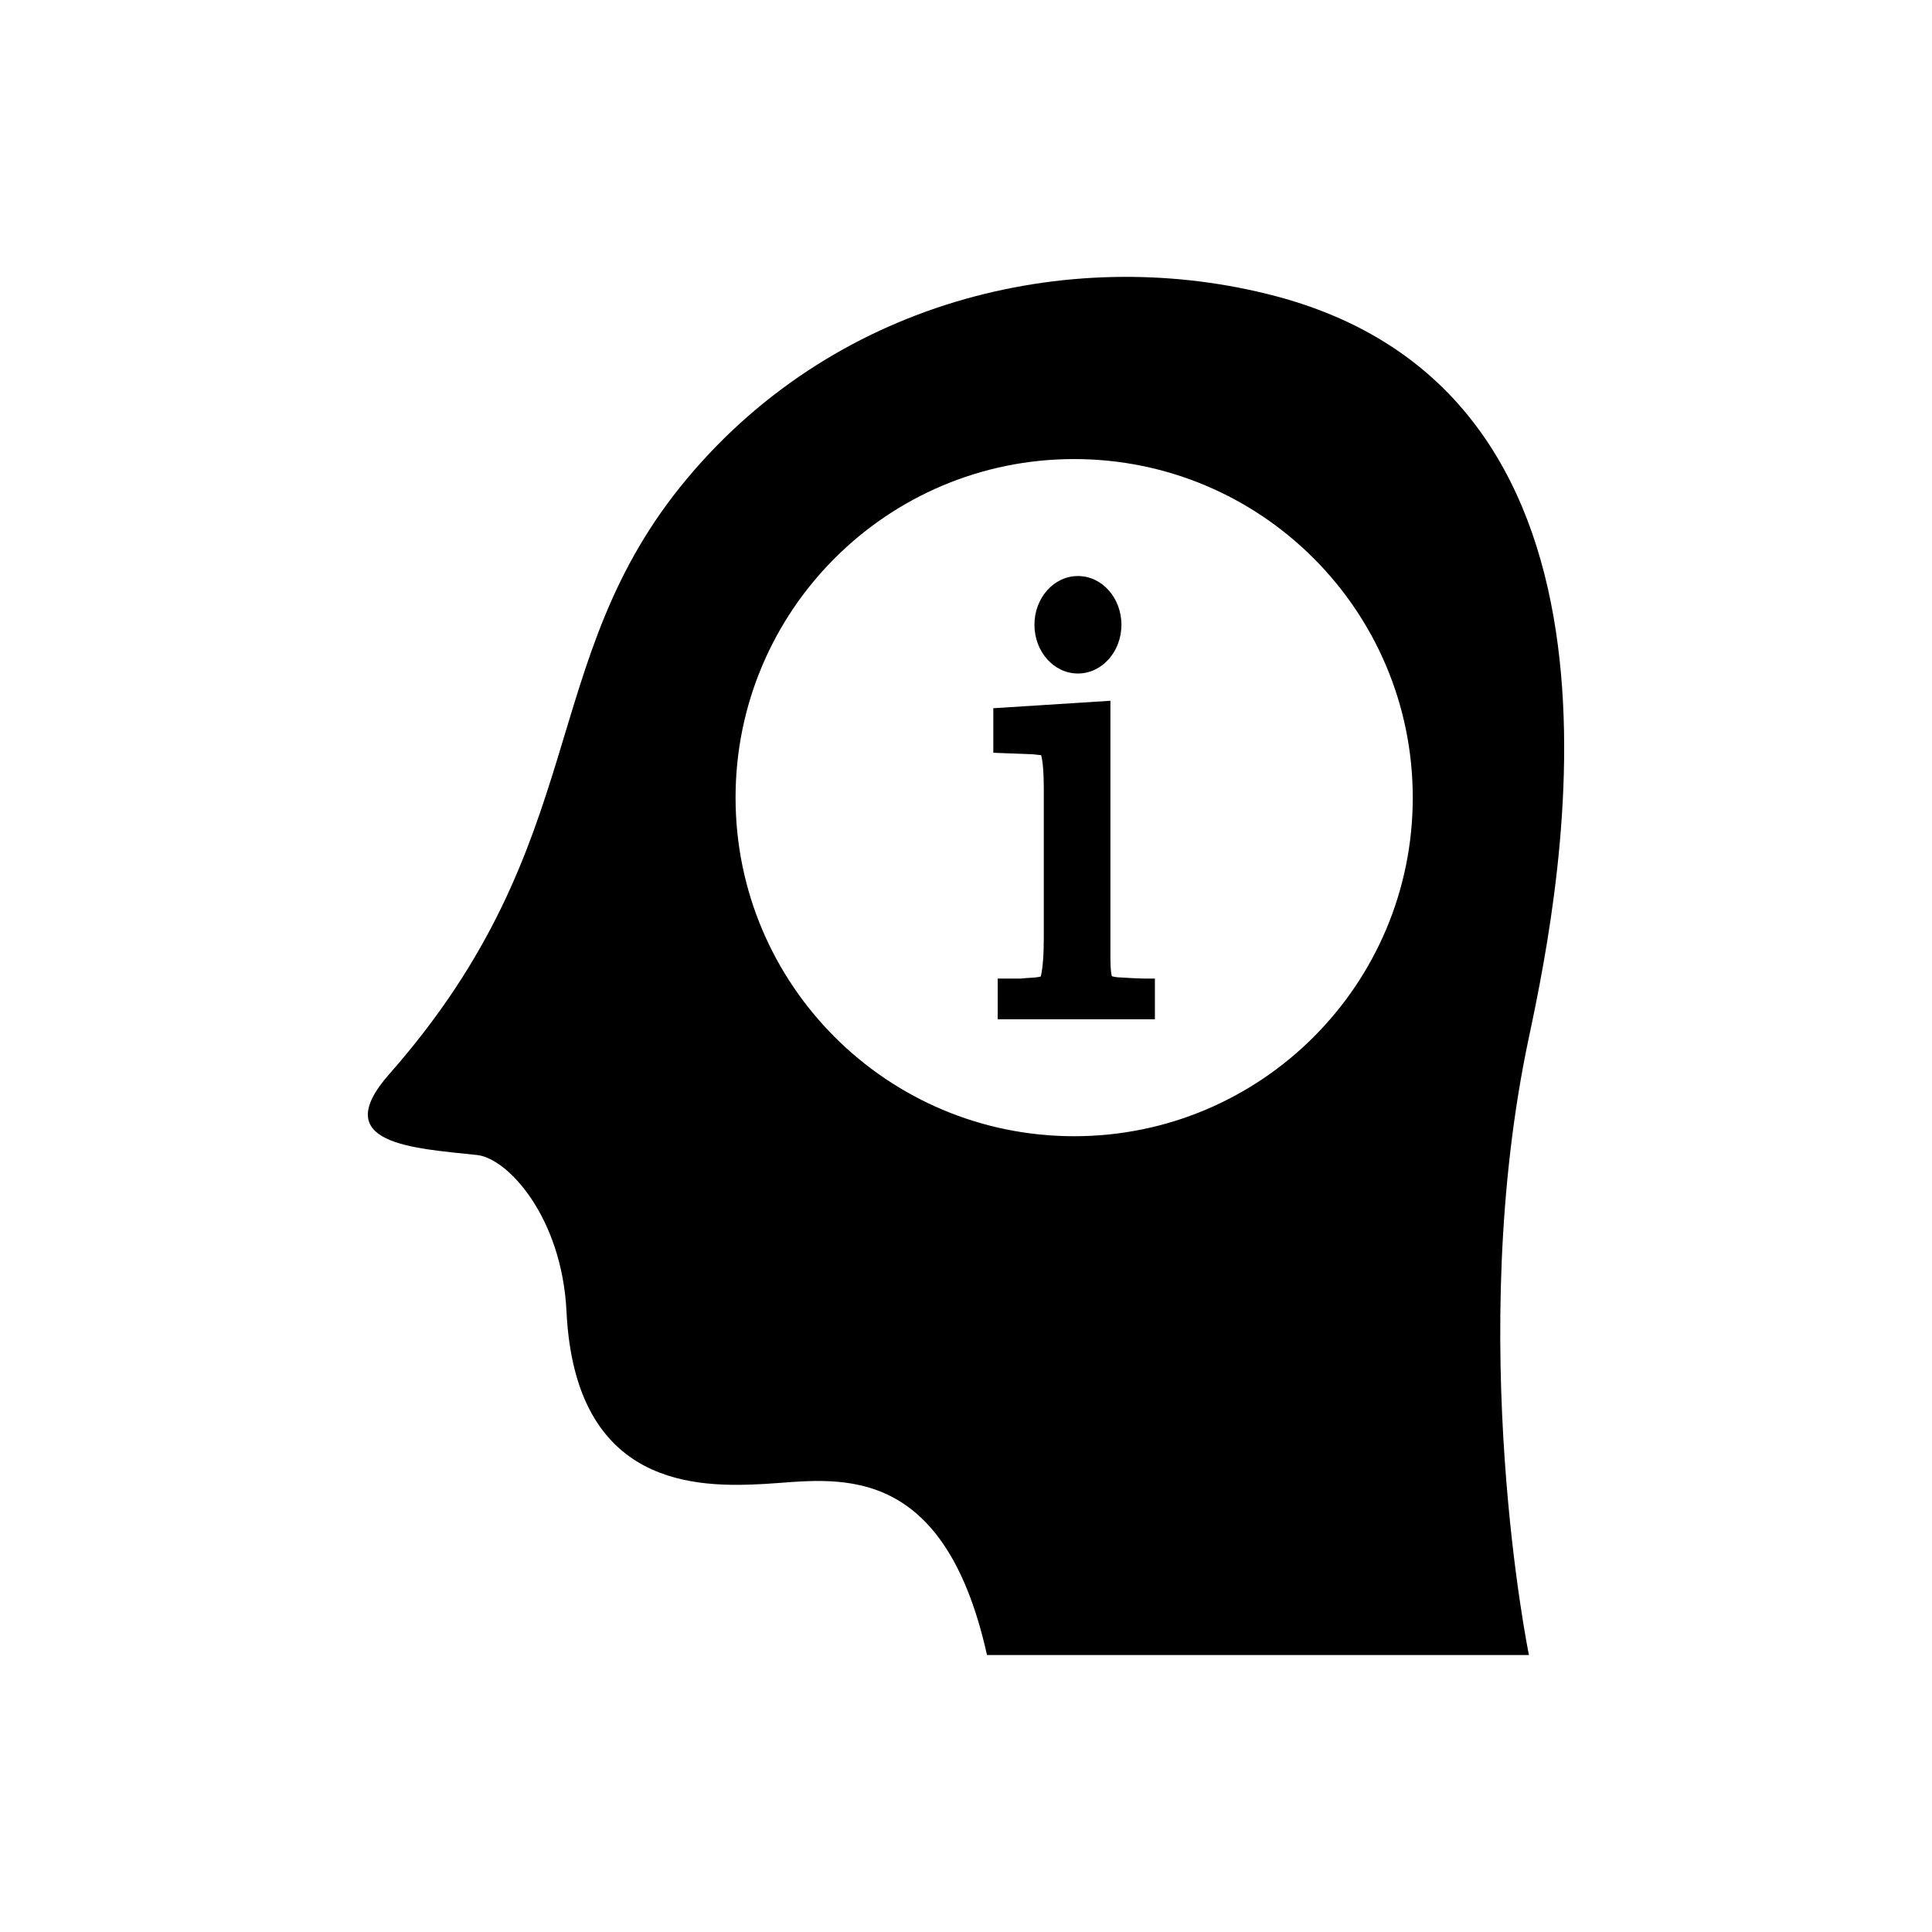 <?xml version="1.0" encoding="UTF-8"?>
<!-- The Best Svg Icon site in the world: iconSvg.co, Visit us! https://iconsvg.co -->
<svg fill="#000000" width="800px" height="800px" version="1.1" viewBox="144 144 512 512" xmlns="http://www.w3.org/2000/svg">
 <g>
  <path d="m482.06 222.48c-52.145-13.793-115.26-0.281-155.93 48.285-40.656 48.578-24.516 96.105-78.996 157.91-16.383 18.602 6.43 19.59 23.336 21.422 8.102 0.887 22.441 16.453 23.66 41.492 2.297 46.926 34.945 46.645 52.598 45.664 17.652-0.977 47.066-7.598 58.836 45.352h143.62s-17.109-83.352 0-163.74c8.926-41.941 33.883-169.67-67.121-196.39zm-53.402 222.63c-49.555 0-89.727-40.172-89.727-89.727 0-49.555 40.172-89.727 89.727-89.727s89.738 40.172 89.738 89.727c0 49.555-40.184 89.727-89.738 89.727z"/>
  <path d="m440.2 402.99c-1.109-0.102-1.531-0.312-1.531-0.281-0.082-0.203-0.395-1.219-0.395-4.785v-68.215l-31.035 1.977v11.801l10.59 0.414c0.969 0.102 1.734 0.211 1.996 0.211 0 0 0.133 0.09 0.109 0.07 0.473 1.883 0.684 4.898 0.684 8.977v39.328c0 4.555-0.262 8-0.797 10.289-0.172 0.051-0.363 0.09-0.555 0.133-0.734 0.121-1.422 0.191-2.047 0.211-0.754 0.031-1.734 0.109-2.672 0.211h-6.144v10.781h41.656v-10.781h-2.367c-1.75-0.008-4.269-0.129-7.492-0.34z"/>
  <path d="m441.19 309.57c0 7.137-5.164 12.918-11.527 12.918-6.367 0-11.527-5.781-11.527-12.918 0-7.133 5.16-12.918 11.527-12.918 6.363 0 11.527 5.785 11.527 12.918"/>
 </g>
</svg>